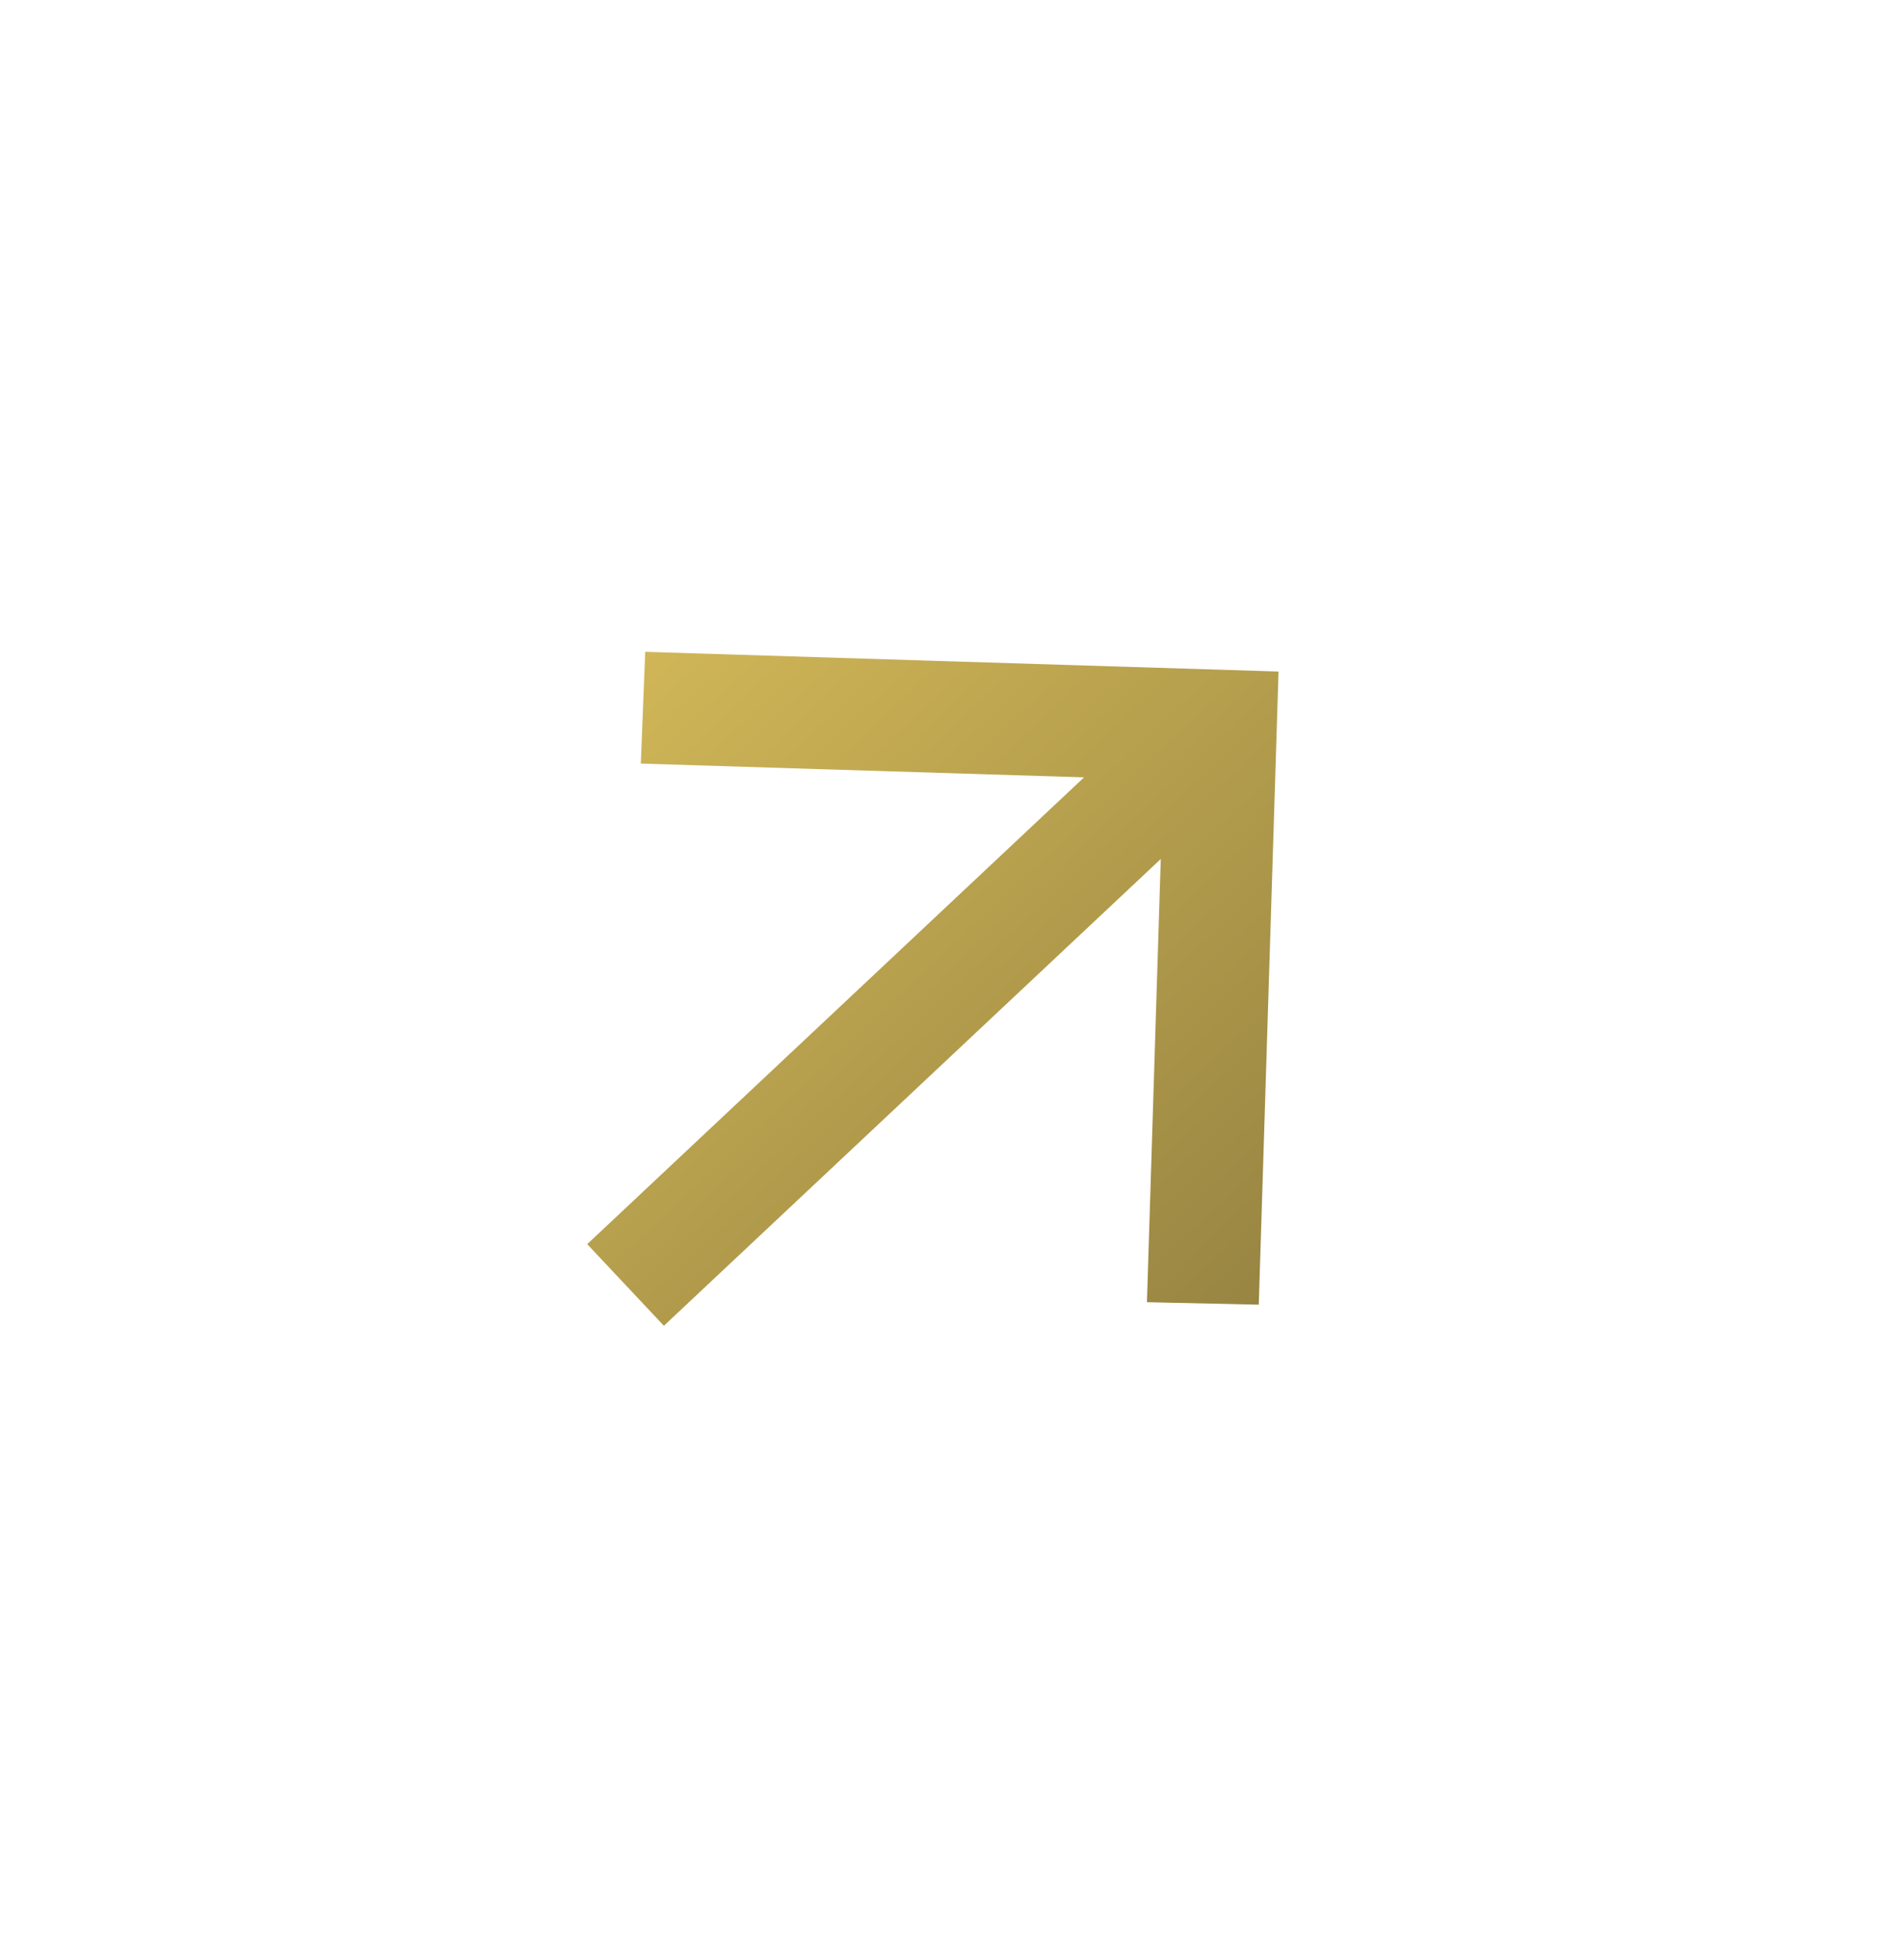 <?xml version="1.0" encoding="UTF-8"?>
<svg xmlns="http://www.w3.org/2000/svg" width="34" height="35" viewBox="0 0 34 35" fill="none">
  <path d="M19.358 13.884L11.443 13.638L11.522 11.642L22.831 11.994L22.478 23.302L20.481 23.258L20.728 15.342L11.855 23.679L10.486 22.221L19.358 13.884Z" fill="url(#paint0_linear_4070_781)"></path>
  <defs>
    <linearGradient id="paint0_linear_4070_781" x1="11.522" y1="11.642" x2="22.478" y2="23.302" gradientUnits="userSpaceOnUse">
      <stop stop-color="#D0B657"></stop>
      <stop offset="1" stop-color="#988542"></stop>
    </linearGradient>
  </defs>
</svg>
